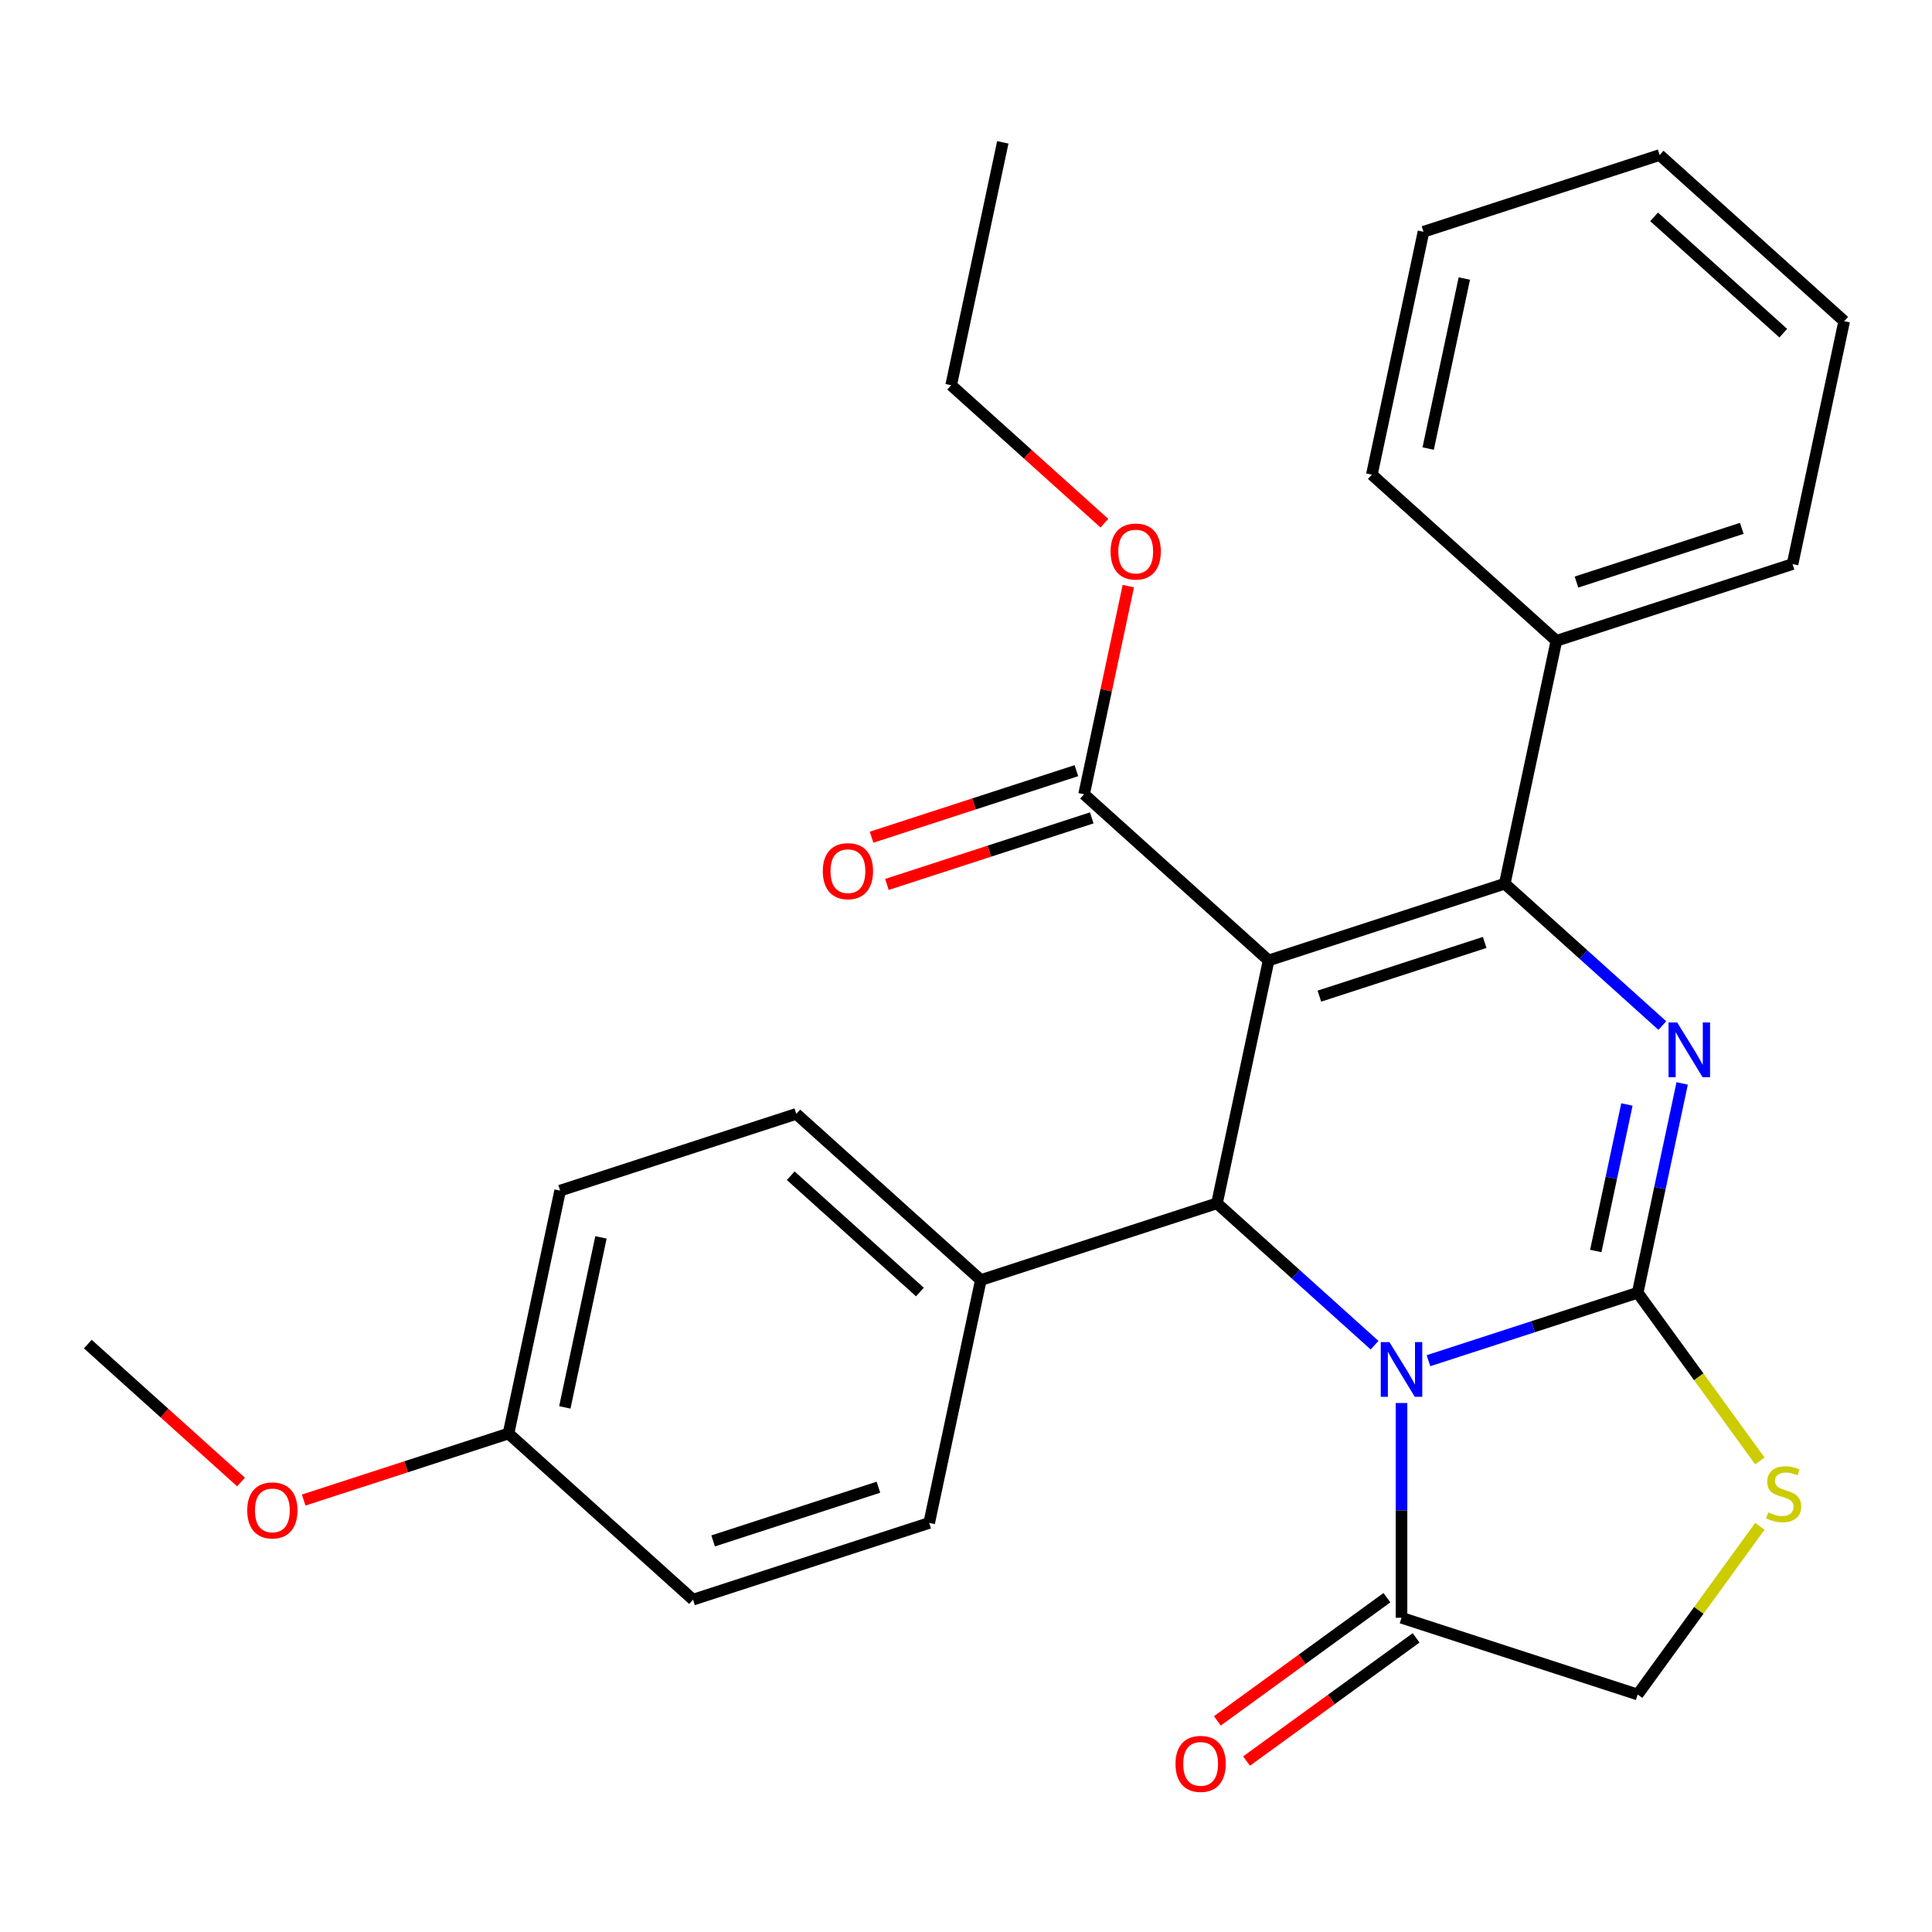 <?xml version='1.0' encoding='iso-8859-1'?>
<svg version='1.1' baseProfile='full'
              xmlns='http://www.w3.org/2000/svg'
                      xmlns:rdkit='http://www.rdkit.org/xml'
                      xmlns:xlink='http://www.w3.org/1999/xlink'
                  xml:space='preserve'
width='1000px' height='1000px' viewBox='0 0 1000 1000'>
<!-- END OF HEADER -->
<rect style='opacity:1.0;fill:#FFFFFF;stroke:none' width='1000' height='1000' x='0' y='0'> </rect>
<path class='bond-2' d='M 656.631,497.114 L 778.866,457.397' style='fill:none;fill-rule:evenodd;stroke:#000000;stroke-width:6px;stroke-linecap:butt;stroke-linejoin:miter;stroke-opacity:1' />
<path class='bond-2' d='M 682.91,515.604 L 768.474,487.802' style='fill:none;fill-rule:evenodd;stroke:#000000;stroke-width:6px;stroke-linecap:butt;stroke-linejoin:miter;stroke-opacity:1' />
<path class='bond-4' d='M 656.631,497.114 L 629.909,622.831' style='fill:none;fill-rule:evenodd;stroke:#000000;stroke-width:6px;stroke-linecap:butt;stroke-linejoin:miter;stroke-opacity:1' />
<path class='bond-7' d='M 656.631,497.114 L 561.118,411.114' style='fill:none;fill-rule:evenodd;stroke:#000000;stroke-width:6px;stroke-linecap:butt;stroke-linejoin:miter;stroke-opacity:1' />
<path class='bond-0' d='M 847.657,669.115 L 793.516,686.707' style='fill:none;fill-rule:evenodd;stroke:#000000;stroke-width:6px;stroke-linecap:butt;stroke-linejoin:miter;stroke-opacity:1' />
<path class='bond-0' d='M 793.516,686.707 L 739.375,704.298' style='fill:none;fill-rule:evenodd;stroke:#0000FF;stroke-width:6px;stroke-linecap:butt;stroke-linejoin:miter;stroke-opacity:1' />
<path class='bond-5' d='M 847.657,669.115 L 879.284,712.645' style='fill:none;fill-rule:evenodd;stroke:#000000;stroke-width:6px;stroke-linecap:butt;stroke-linejoin:miter;stroke-opacity:1' />
<path class='bond-5' d='M 879.284,712.645 L 910.91,756.175' style='fill:none;fill-rule:evenodd;stroke:#CCCC00;stroke-width:6px;stroke-linecap:butt;stroke-linejoin:miter;stroke-opacity:1' />
<path class='bond-28' d='M 847.657,669.115 L 859.172,614.943' style='fill:none;fill-rule:evenodd;stroke:#000000;stroke-width:6px;stroke-linecap:butt;stroke-linejoin:miter;stroke-opacity:1' />
<path class='bond-28' d='M 859.172,614.943 L 870.687,560.771' style='fill:none;fill-rule:evenodd;stroke:#0000FF;stroke-width:6px;stroke-linecap:butt;stroke-linejoin:miter;stroke-opacity:1' />
<path class='bond-28' d='M 825.968,647.519 L 834.029,609.599' style='fill:none;fill-rule:evenodd;stroke:#000000;stroke-width:6px;stroke-linecap:butt;stroke-linejoin:miter;stroke-opacity:1' />
<path class='bond-28' d='M 834.029,609.599 L 842.089,571.678' style='fill:none;fill-rule:evenodd;stroke:#0000FF;stroke-width:6px;stroke-linecap:butt;stroke-linejoin:miter;stroke-opacity:1' />
<path class='bond-1' d='M 711.469,696.268 L 670.689,659.55' style='fill:none;fill-rule:evenodd;stroke:#0000FF;stroke-width:6px;stroke-linecap:butt;stroke-linejoin:miter;stroke-opacity:1' />
<path class='bond-1' d='M 670.689,659.55 L 629.909,622.831' style='fill:none;fill-rule:evenodd;stroke:#000000;stroke-width:6px;stroke-linecap:butt;stroke-linejoin:miter;stroke-opacity:1' />
<path class='bond-6' d='M 725.422,726.205 L 725.422,781.781' style='fill:none;fill-rule:evenodd;stroke:#0000FF;stroke-width:6px;stroke-linecap:butt;stroke-linejoin:miter;stroke-opacity:1' />
<path class='bond-6' d='M 725.422,781.781 L 725.422,837.358' style='fill:none;fill-rule:evenodd;stroke:#000000;stroke-width:6px;stroke-linecap:butt;stroke-linejoin:miter;stroke-opacity:1' />
<path class='bond-3' d='M 778.866,457.397 L 819.646,494.116' style='fill:none;fill-rule:evenodd;stroke:#000000;stroke-width:6px;stroke-linecap:butt;stroke-linejoin:miter;stroke-opacity:1' />
<path class='bond-3' d='M 819.646,494.116 L 860.426,530.835' style='fill:none;fill-rule:evenodd;stroke:#0000FF;stroke-width:6px;stroke-linecap:butt;stroke-linejoin:miter;stroke-opacity:1' />
<path class='bond-10' d='M 778.866,457.397 L 805.588,331.68' style='fill:none;fill-rule:evenodd;stroke:#000000;stroke-width:6px;stroke-linecap:butt;stroke-linejoin:miter;stroke-opacity:1' />
<path class='bond-8' d='M 629.909,622.831 L 507.674,662.548' style='fill:none;fill-rule:evenodd;stroke:#000000;stroke-width:6px;stroke-linecap:butt;stroke-linejoin:miter;stroke-opacity:1' />
<path class='bond-30' d='M 910.91,790.015 L 879.284,833.544' style='fill:none;fill-rule:evenodd;stroke:#CCCC00;stroke-width:6px;stroke-linecap:butt;stroke-linejoin:miter;stroke-opacity:1' />
<path class='bond-30' d='M 879.284,833.544 L 847.657,877.074' style='fill:none;fill-rule:evenodd;stroke:#000000;stroke-width:6px;stroke-linecap:butt;stroke-linejoin:miter;stroke-opacity:1' />
<path class='bond-9' d='M 725.422,837.358 L 847.657,877.074' style='fill:none;fill-rule:evenodd;stroke:#000000;stroke-width:6px;stroke-linecap:butt;stroke-linejoin:miter;stroke-opacity:1' />
<path class='bond-11' d='M 717.868,826.96 L 673.984,858.843' style='fill:none;fill-rule:evenodd;stroke:#000000;stroke-width:6px;stroke-linecap:butt;stroke-linejoin:miter;stroke-opacity:1' />
<path class='bond-11' d='M 673.984,858.843 L 630.101,890.726' style='fill:none;fill-rule:evenodd;stroke:#FF0000;stroke-width:6px;stroke-linecap:butt;stroke-linejoin:miter;stroke-opacity:1' />
<path class='bond-11' d='M 732.977,847.756 L 689.094,879.639' style='fill:none;fill-rule:evenodd;stroke:#000000;stroke-width:6px;stroke-linecap:butt;stroke-linejoin:miter;stroke-opacity:1' />
<path class='bond-11' d='M 689.094,879.639 L 645.21,911.522' style='fill:none;fill-rule:evenodd;stroke:#FF0000;stroke-width:6px;stroke-linecap:butt;stroke-linejoin:miter;stroke-opacity:1' />
<path class='bond-12' d='M 557.146,398.89 L 504.135,416.114' style='fill:none;fill-rule:evenodd;stroke:#000000;stroke-width:6px;stroke-linecap:butt;stroke-linejoin:miter;stroke-opacity:1' />
<path class='bond-12' d='M 504.135,416.114 L 451.124,433.339' style='fill:none;fill-rule:evenodd;stroke:#FF0000;stroke-width:6px;stroke-linecap:butt;stroke-linejoin:miter;stroke-opacity:1' />
<path class='bond-12' d='M 565.089,423.337 L 512.078,440.561' style='fill:none;fill-rule:evenodd;stroke:#000000;stroke-width:6px;stroke-linecap:butt;stroke-linejoin:miter;stroke-opacity:1' />
<path class='bond-12' d='M 512.078,440.561 L 459.067,457.786' style='fill:none;fill-rule:evenodd;stroke:#FF0000;stroke-width:6px;stroke-linecap:butt;stroke-linejoin:miter;stroke-opacity:1' />
<path class='bond-15' d='M 561.118,411.114 L 572.568,357.242' style='fill:none;fill-rule:evenodd;stroke:#000000;stroke-width:6px;stroke-linecap:butt;stroke-linejoin:miter;stroke-opacity:1' />
<path class='bond-15' d='M 572.568,357.242 L 584.019,303.37' style='fill:none;fill-rule:evenodd;stroke:#FF0000;stroke-width:6px;stroke-linecap:butt;stroke-linejoin:miter;stroke-opacity:1' />
<path class='bond-13' d='M 507.674,662.548 L 412.16,576.547' style='fill:none;fill-rule:evenodd;stroke:#000000;stroke-width:6px;stroke-linecap:butt;stroke-linejoin:miter;stroke-opacity:1' />
<path class='bond-13' d='M 476.147,668.75 L 409.287,608.55' style='fill:none;fill-rule:evenodd;stroke:#000000;stroke-width:6px;stroke-linecap:butt;stroke-linejoin:miter;stroke-opacity:1' />
<path class='bond-14' d='M 507.674,662.548 L 480.952,788.265' style='fill:none;fill-rule:evenodd;stroke:#000000;stroke-width:6px;stroke-linecap:butt;stroke-linejoin:miter;stroke-opacity:1' />
<path class='bond-20' d='M 805.588,331.68 L 927.823,291.964' style='fill:none;fill-rule:evenodd;stroke:#000000;stroke-width:6px;stroke-linecap:butt;stroke-linejoin:miter;stroke-opacity:1' />
<path class='bond-20' d='M 815.98,301.276 L 901.545,273.474' style='fill:none;fill-rule:evenodd;stroke:#000000;stroke-width:6px;stroke-linecap:butt;stroke-linejoin:miter;stroke-opacity:1' />
<path class='bond-21' d='M 805.588,331.68 L 710.075,245.68' style='fill:none;fill-rule:evenodd;stroke:#000000;stroke-width:6px;stroke-linecap:butt;stroke-linejoin:miter;stroke-opacity:1' />
<path class='bond-18' d='M 412.16,576.547 L 289.925,616.264' style='fill:none;fill-rule:evenodd;stroke:#000000;stroke-width:6px;stroke-linecap:butt;stroke-linejoin:miter;stroke-opacity:1' />
<path class='bond-17' d='M 480.952,788.265 L 358.716,827.982' style='fill:none;fill-rule:evenodd;stroke:#000000;stroke-width:6px;stroke-linecap:butt;stroke-linejoin:miter;stroke-opacity:1' />
<path class='bond-17' d='M 454.673,769.776 L 369.108,797.577' style='fill:none;fill-rule:evenodd;stroke:#000000;stroke-width:6px;stroke-linecap:butt;stroke-linejoin:miter;stroke-opacity:1' />
<path class='bond-22' d='M 571.627,270.798 L 531.976,235.097' style='fill:none;fill-rule:evenodd;stroke:#FF0000;stroke-width:6px;stroke-linecap:butt;stroke-linejoin:miter;stroke-opacity:1' />
<path class='bond-22' d='M 531.976,235.097 L 492.326,199.396' style='fill:none;fill-rule:evenodd;stroke:#000000;stroke-width:6px;stroke-linecap:butt;stroke-linejoin:miter;stroke-opacity:1' />
<path class='bond-16' d='M 263.203,741.981 L 358.716,827.982' style='fill:none;fill-rule:evenodd;stroke:#000000;stroke-width:6px;stroke-linecap:butt;stroke-linejoin:miter;stroke-opacity:1' />
<path class='bond-19' d='M 263.203,741.981 L 210.192,759.206' style='fill:none;fill-rule:evenodd;stroke:#000000;stroke-width:6px;stroke-linecap:butt;stroke-linejoin:miter;stroke-opacity:1' />
<path class='bond-19' d='M 210.192,759.206 L 157.181,776.43' style='fill:none;fill-rule:evenodd;stroke:#FF0000;stroke-width:6px;stroke-linecap:butt;stroke-linejoin:miter;stroke-opacity:1' />
<path class='bond-29' d='M 263.203,741.981 L 289.925,616.264' style='fill:none;fill-rule:evenodd;stroke:#000000;stroke-width:6px;stroke-linecap:butt;stroke-linejoin:miter;stroke-opacity:1' />
<path class='bond-29' d='M 292.355,728.468 L 311.06,640.466' style='fill:none;fill-rule:evenodd;stroke:#000000;stroke-width:6px;stroke-linecap:butt;stroke-linejoin:miter;stroke-opacity:1' />
<path class='bond-23' d='M 124.755,767.099 L 85.105,731.398' style='fill:none;fill-rule:evenodd;stroke:#FF0000;stroke-width:6px;stroke-linecap:butt;stroke-linejoin:miter;stroke-opacity:1' />
<path class='bond-23' d='M 85.105,731.398 L 45.455,695.697' style='fill:none;fill-rule:evenodd;stroke:#000000;stroke-width:6px;stroke-linecap:butt;stroke-linejoin:miter;stroke-opacity:1' />
<path class='bond-26' d='M 927.823,291.964 L 954.545,166.246' style='fill:none;fill-rule:evenodd;stroke:#000000;stroke-width:6px;stroke-linecap:butt;stroke-linejoin:miter;stroke-opacity:1' />
<path class='bond-25' d='M 710.075,245.68 L 736.797,119.963' style='fill:none;fill-rule:evenodd;stroke:#000000;stroke-width:6px;stroke-linecap:butt;stroke-linejoin:miter;stroke-opacity:1' />
<path class='bond-25' d='M 739.227,232.167 L 757.932,144.165' style='fill:none;fill-rule:evenodd;stroke:#000000;stroke-width:6px;stroke-linecap:butt;stroke-linejoin:miter;stroke-opacity:1' />
<path class='bond-24' d='M 492.326,199.396 L 519.048,73.679' style='fill:none;fill-rule:evenodd;stroke:#000000;stroke-width:6px;stroke-linecap:butt;stroke-linejoin:miter;stroke-opacity:1' />
<path class='bond-27' d='M 736.797,119.963 L 859.032,80.246' style='fill:none;fill-rule:evenodd;stroke:#000000;stroke-width:6px;stroke-linecap:butt;stroke-linejoin:miter;stroke-opacity:1' />
<path class='bond-31' d='M 954.545,166.246 L 859.032,80.246' style='fill:none;fill-rule:evenodd;stroke:#000000;stroke-width:6px;stroke-linecap:butt;stroke-linejoin:miter;stroke-opacity:1' />
<path class='bond-31' d='M 923.018,172.449 L 856.159,112.249' style='fill:none;fill-rule:evenodd;stroke:#000000;stroke-width:6px;stroke-linecap:butt;stroke-linejoin:miter;stroke-opacity:1' />
<path  class='atom-2' d='M 719.162 694.672
L 728.442 709.672
Q 729.362 711.152, 730.842 713.832
Q 732.322 716.512, 732.402 716.672
L 732.402 694.672
L 736.162 694.672
L 736.162 722.992
L 732.282 722.992
L 722.322 706.592
Q 721.162 704.672, 719.922 702.472
Q 718.722 700.272, 718.362 699.592
L 718.362 722.992
L 714.682 722.992
L 714.682 694.672
L 719.162 694.672
' fill='#0000FF'/>
<path  class='atom-4' d='M 868.119 529.238
L 877.399 544.238
Q 878.319 545.718, 879.799 548.398
Q 881.279 551.078, 881.359 551.238
L 881.359 529.238
L 885.119 529.238
L 885.119 557.558
L 881.239 557.558
L 871.279 541.158
Q 870.119 539.238, 868.879 537.038
Q 867.679 534.838, 867.319 534.158
L 867.319 557.558
L 863.639 557.558
L 863.639 529.238
L 868.119 529.238
' fill='#0000FF'/>
<path  class='atom-6' d='M 915.203 782.815
Q 915.523 782.935, 916.843 783.495
Q 918.163 784.055, 919.603 784.415
Q 921.083 784.735, 922.523 784.735
Q 925.203 784.735, 926.763 783.455
Q 928.323 782.135, 928.323 779.855
Q 928.323 778.295, 927.523 777.335
Q 926.763 776.375, 925.563 775.855
Q 924.363 775.335, 922.363 774.735
Q 919.843 773.975, 918.323 773.255
Q 916.843 772.535, 915.763 771.015
Q 914.723 769.495, 914.723 766.935
Q 914.723 763.375, 917.123 761.175
Q 919.563 758.975, 924.363 758.975
Q 927.643 758.975, 931.363 760.535
L 930.443 763.615
Q 927.043 762.215, 924.483 762.215
Q 921.723 762.215, 920.203 763.375
Q 918.683 764.495, 918.723 766.455
Q 918.723 767.975, 919.483 768.895
Q 920.283 769.815, 921.403 770.335
Q 922.563 770.855, 924.483 771.455
Q 927.043 772.255, 928.563 773.055
Q 930.083 773.855, 931.163 775.495
Q 932.283 777.095, 932.283 779.855
Q 932.283 783.775, 929.643 785.895
Q 927.043 787.975, 922.683 787.975
Q 920.163 787.975, 918.243 787.415
Q 916.363 786.895, 914.123 785.975
L 915.203 782.815
' fill='#CCCC00'/>
<path  class='atom-12' d='M 608.443 912.983
Q 608.443 906.183, 611.803 902.383
Q 615.163 898.583, 621.443 898.583
Q 627.723 898.583, 631.083 902.383
Q 634.443 906.183, 634.443 912.983
Q 634.443 919.863, 631.043 923.783
Q 627.643 927.663, 621.443 927.663
Q 615.203 927.663, 611.803 923.783
Q 608.443 919.903, 608.443 912.983
M 621.443 924.463
Q 625.763 924.463, 628.083 921.583
Q 630.443 918.663, 630.443 912.983
Q 630.443 907.423, 628.083 904.623
Q 625.763 901.783, 621.443 901.783
Q 617.123 901.783, 614.763 904.583
Q 612.443 907.383, 612.443 912.983
Q 612.443 918.703, 614.763 921.583
Q 617.123 924.463, 621.443 924.463
' fill='#FF0000'/>
<path  class='atom-13' d='M 425.882 450.91
Q 425.882 444.11, 429.242 440.31
Q 432.602 436.51, 438.882 436.51
Q 445.162 436.51, 448.522 440.31
Q 451.882 444.11, 451.882 450.91
Q 451.882 457.79, 448.482 461.71
Q 445.082 465.59, 438.882 465.59
Q 432.642 465.59, 429.242 461.71
Q 425.882 457.83, 425.882 450.91
M 438.882 462.39
Q 443.202 462.39, 445.522 459.51
Q 447.882 456.59, 447.882 450.91
Q 447.882 445.35, 445.522 442.55
Q 443.202 439.71, 438.882 439.71
Q 434.562 439.71, 432.202 442.51
Q 429.882 445.31, 429.882 450.91
Q 429.882 456.63, 432.202 459.51
Q 434.562 462.39, 438.882 462.39
' fill='#FF0000'/>
<path  class='atom-16' d='M 574.84 285.476
Q 574.84 278.676, 578.2 274.876
Q 581.56 271.076, 587.84 271.076
Q 594.12 271.076, 597.48 274.876
Q 600.84 278.676, 600.84 285.476
Q 600.84 292.356, 597.44 296.276
Q 594.04 300.156, 587.84 300.156
Q 581.6 300.156, 578.2 296.276
Q 574.84 292.396, 574.84 285.476
M 587.84 296.956
Q 592.16 296.956, 594.48 294.076
Q 596.84 291.156, 596.84 285.476
Q 596.84 279.916, 594.48 277.116
Q 592.16 274.276, 587.84 274.276
Q 583.52 274.276, 581.16 277.076
Q 578.84 279.876, 578.84 285.476
Q 578.84 291.196, 581.16 294.076
Q 583.52 296.956, 587.84 296.956
' fill='#FF0000'/>
<path  class='atom-20' d='M 127.968 781.778
Q 127.968 774.978, 131.328 771.178
Q 134.688 767.378, 140.968 767.378
Q 147.248 767.378, 150.608 771.178
Q 153.968 774.978, 153.968 781.778
Q 153.968 788.658, 150.568 792.578
Q 147.168 796.458, 140.968 796.458
Q 134.728 796.458, 131.328 792.578
Q 127.968 788.698, 127.968 781.778
M 140.968 793.258
Q 145.288 793.258, 147.608 790.378
Q 149.968 787.458, 149.968 781.778
Q 149.968 776.218, 147.608 773.418
Q 145.288 770.578, 140.968 770.578
Q 136.648 770.578, 134.288 773.378
Q 131.968 776.178, 131.968 781.778
Q 131.968 787.498, 134.288 790.378
Q 136.648 793.258, 140.968 793.258
' fill='#FF0000'/>
</svg>

